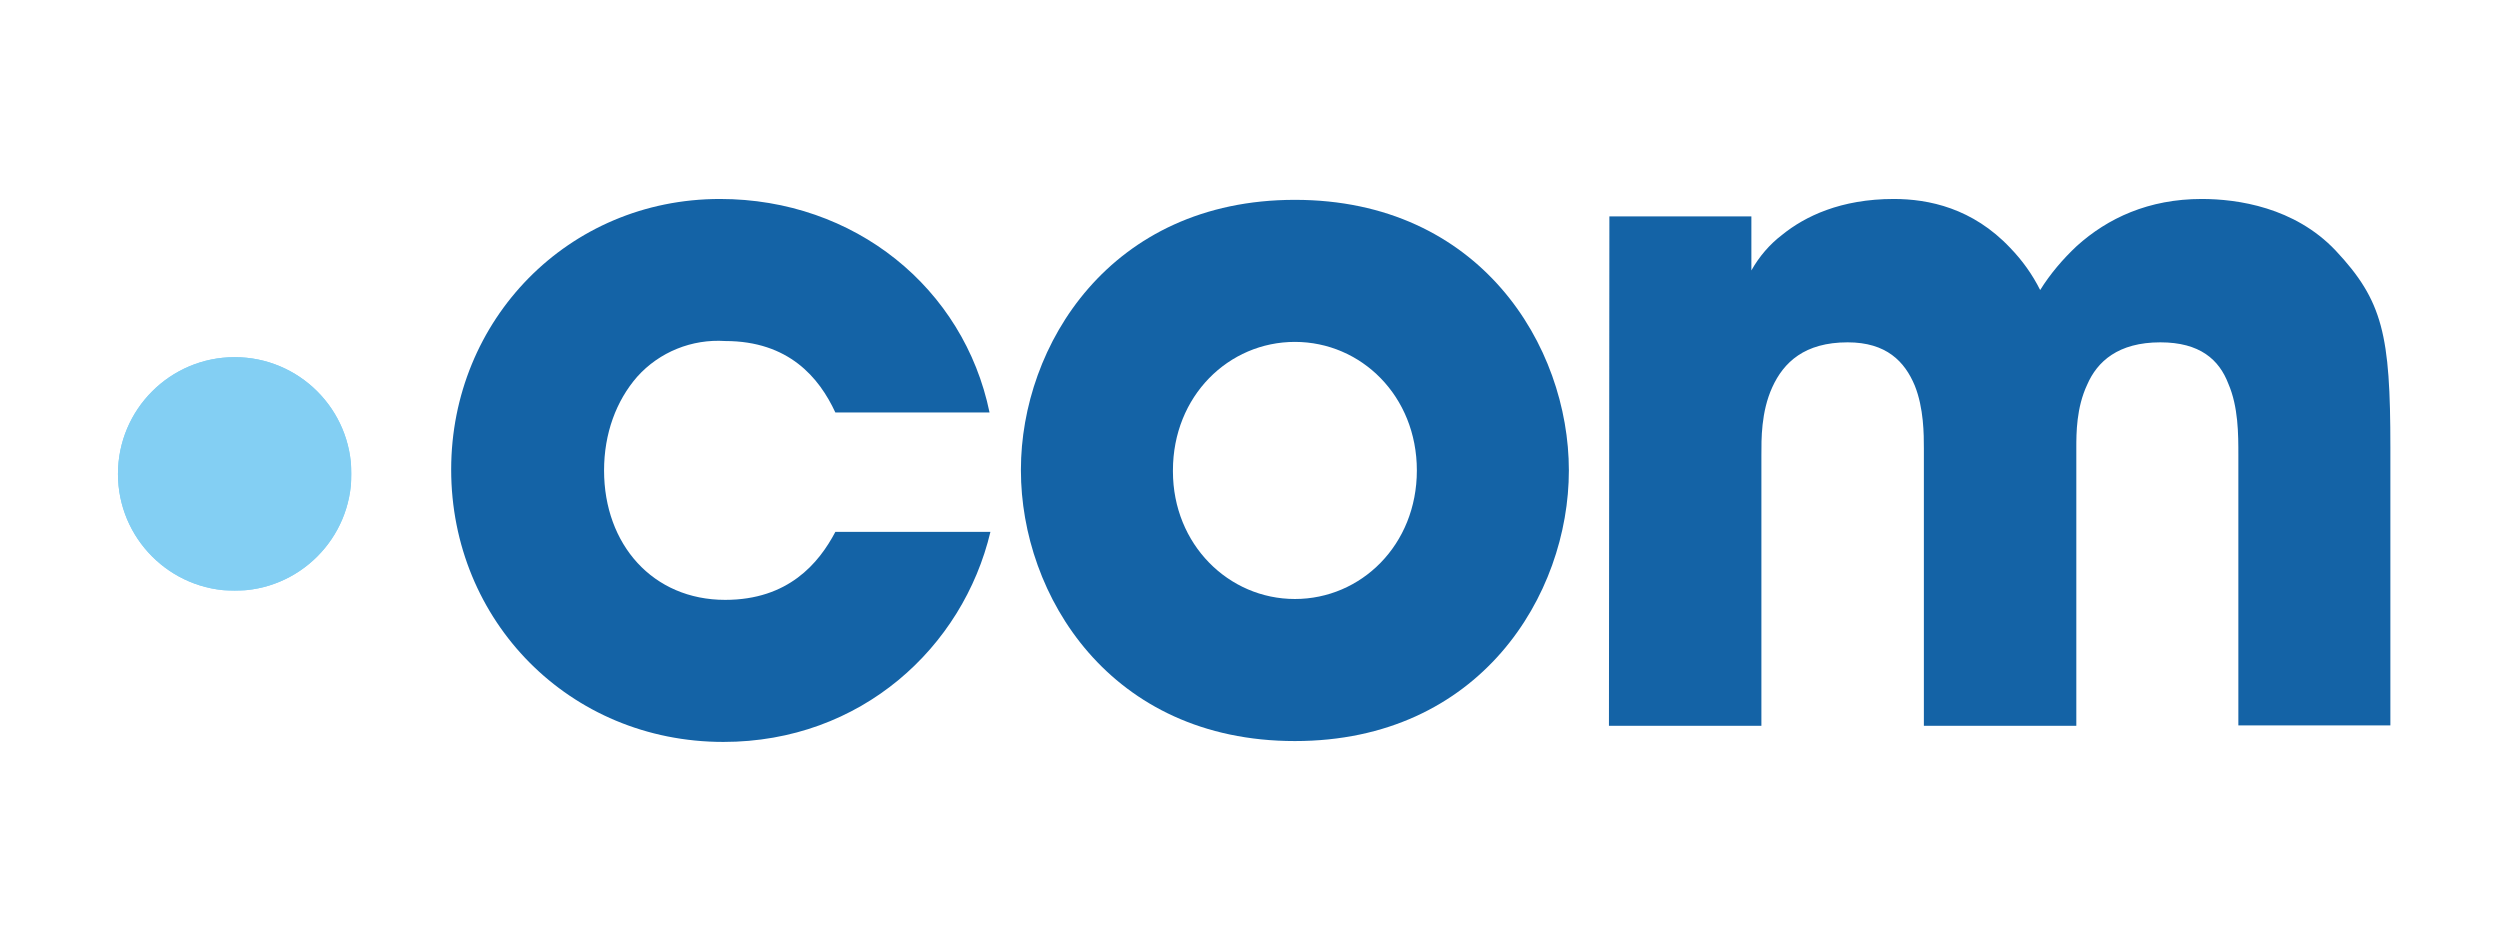 <?xml version="1.0" encoding="UTF-8" standalone="no"?> <svg xmlns="http://www.w3.org/2000/svg" xmlns:xlink="http://www.w3.org/1999/xlink" xmlns:serif="http://www.serif.com/" width="100%" height="100%" viewBox="0 0 574 215" version="1.1" xml:space="preserve" style="fill-rule:evenodd;clip-rule:evenodd;stroke-linejoin:round;stroke-miterlimit:2;"> <g id="com" transform="matrix(1.099,0,0,1.725,-43.176,-281.416)"> <rect x="39.3" y="163.1" width="521.7" height="124.6" style="fill:none;"></rect> <g id="Layer_2" transform="matrix(0.91,0,0,0.58,28.167,95.025)"> <g id="art"> <path d="M239.6,239.5C233.3,266 209.9,287.7 178.3,287.7C142.9,287.7 115.8,259.9 115.8,225.2C115.8,190.9 142.6,163.1 177.5,163.1C208.4,163.1 233.5,183.5 239.4,212.1L204,212.1C200.3,204.1 193.3,195.7 178.7,195.7C171.1,195.2 163.6,198.2 158.5,203.9C153.7,209.4 150.9,216.9 150.9,225.4C150.9,242.4 162.1,255.1 178.7,255.1C193.2,255.1 200.2,246.7 204,239.5L239.6,239.5Z" style="fill:rgb(20,99,166);fill-rule:nonzero;"></path> <path d="M246.6,225.2C246.6,196.8 267,163.3 309.5,163.3C352,163.3 372.4,196.8 372.4,225.4C372.4,254 352,287.5 309.5,287.5C267,287.5 246.6,254 246.6,225.4L246.6,225.2ZM281.5,225.6C281.5,242.4 294.3,254.9 309.5,254.9C324.7,254.9 337.5,242.5 337.5,225.4C337.5,208.3 324.7,195.9 309.5,195.9C294.3,195.9 281.5,208.3 281.5,225.4L281.5,225.6Z" style="fill:rgb(20,99,166);fill-rule:nonzero;"></path> <path d="M381.7,167.1L414.3,167.1L414.3,179.5C416.1,176.3 418.5,173.5 421.4,171.3C426.6,167.1 434.8,163.1 447,163.1C455,163.1 465.1,165.2 473.7,174.3C476.5,177.2 478.8,180.4 480.6,184C482.9,180.3 485.8,176.9 489,173.9C496.1,167.5 505.5,163.1 517.7,163.1C525.9,163.1 539,165 548.4,174.9C559.3,186.5 561,194.3 561,220.1L561,283.9L526.1,283.9L526.1,221.9C526.1,217.1 526.1,210.8 523.8,205.5C521.7,200 517.3,196 508.2,196C498.5,196 493.7,200.4 491.4,205.7C488.9,211 488.9,216.9 488.9,220.2L488.9,284L453.9,284L453.9,220.4C453.9,217.2 453.9,211.1 451.8,205.9C449.5,200.4 445.3,196 436.4,196C426.5,196 421.7,200.6 419.1,206.3C416.5,212 416.6,218.3 416.6,221.9L416.6,284L381.6,284L381.7,167.1Z" style="fill:rgb(20,99,166);fill-rule:nonzero;"></path> <path d="M39.3,226.2C39.3,241 51.3,253 66.1,253C80.9,253 92.9,241 92.9,226.2C92.9,211.4 80.9,199.4 66.1,199.4C51.3,199.4 39.3,211.4 39.3,226.2" style="fill:rgb(131,207,243);fill-rule:nonzero;"></path> <g> <g> <g> <clipPath id="_clip1"> <path d="M39.3,226.2C39.3,241 51.3,253 66.1,253C80.9,253 92.9,241 92.9,226.2C92.9,211.4 80.9,199.4 66.1,199.4C51.3,199.4 39.3,211.4 39.3,226.2"></path> </clipPath> <g clip-path="url(#_clip1)"> <rect x="39.3" y="199.4" width="53.5" height="53.5" style="fill:rgb(131,207,243);"></rect> </g> </g> </g> </g> </g> </g> </g> </svg> 